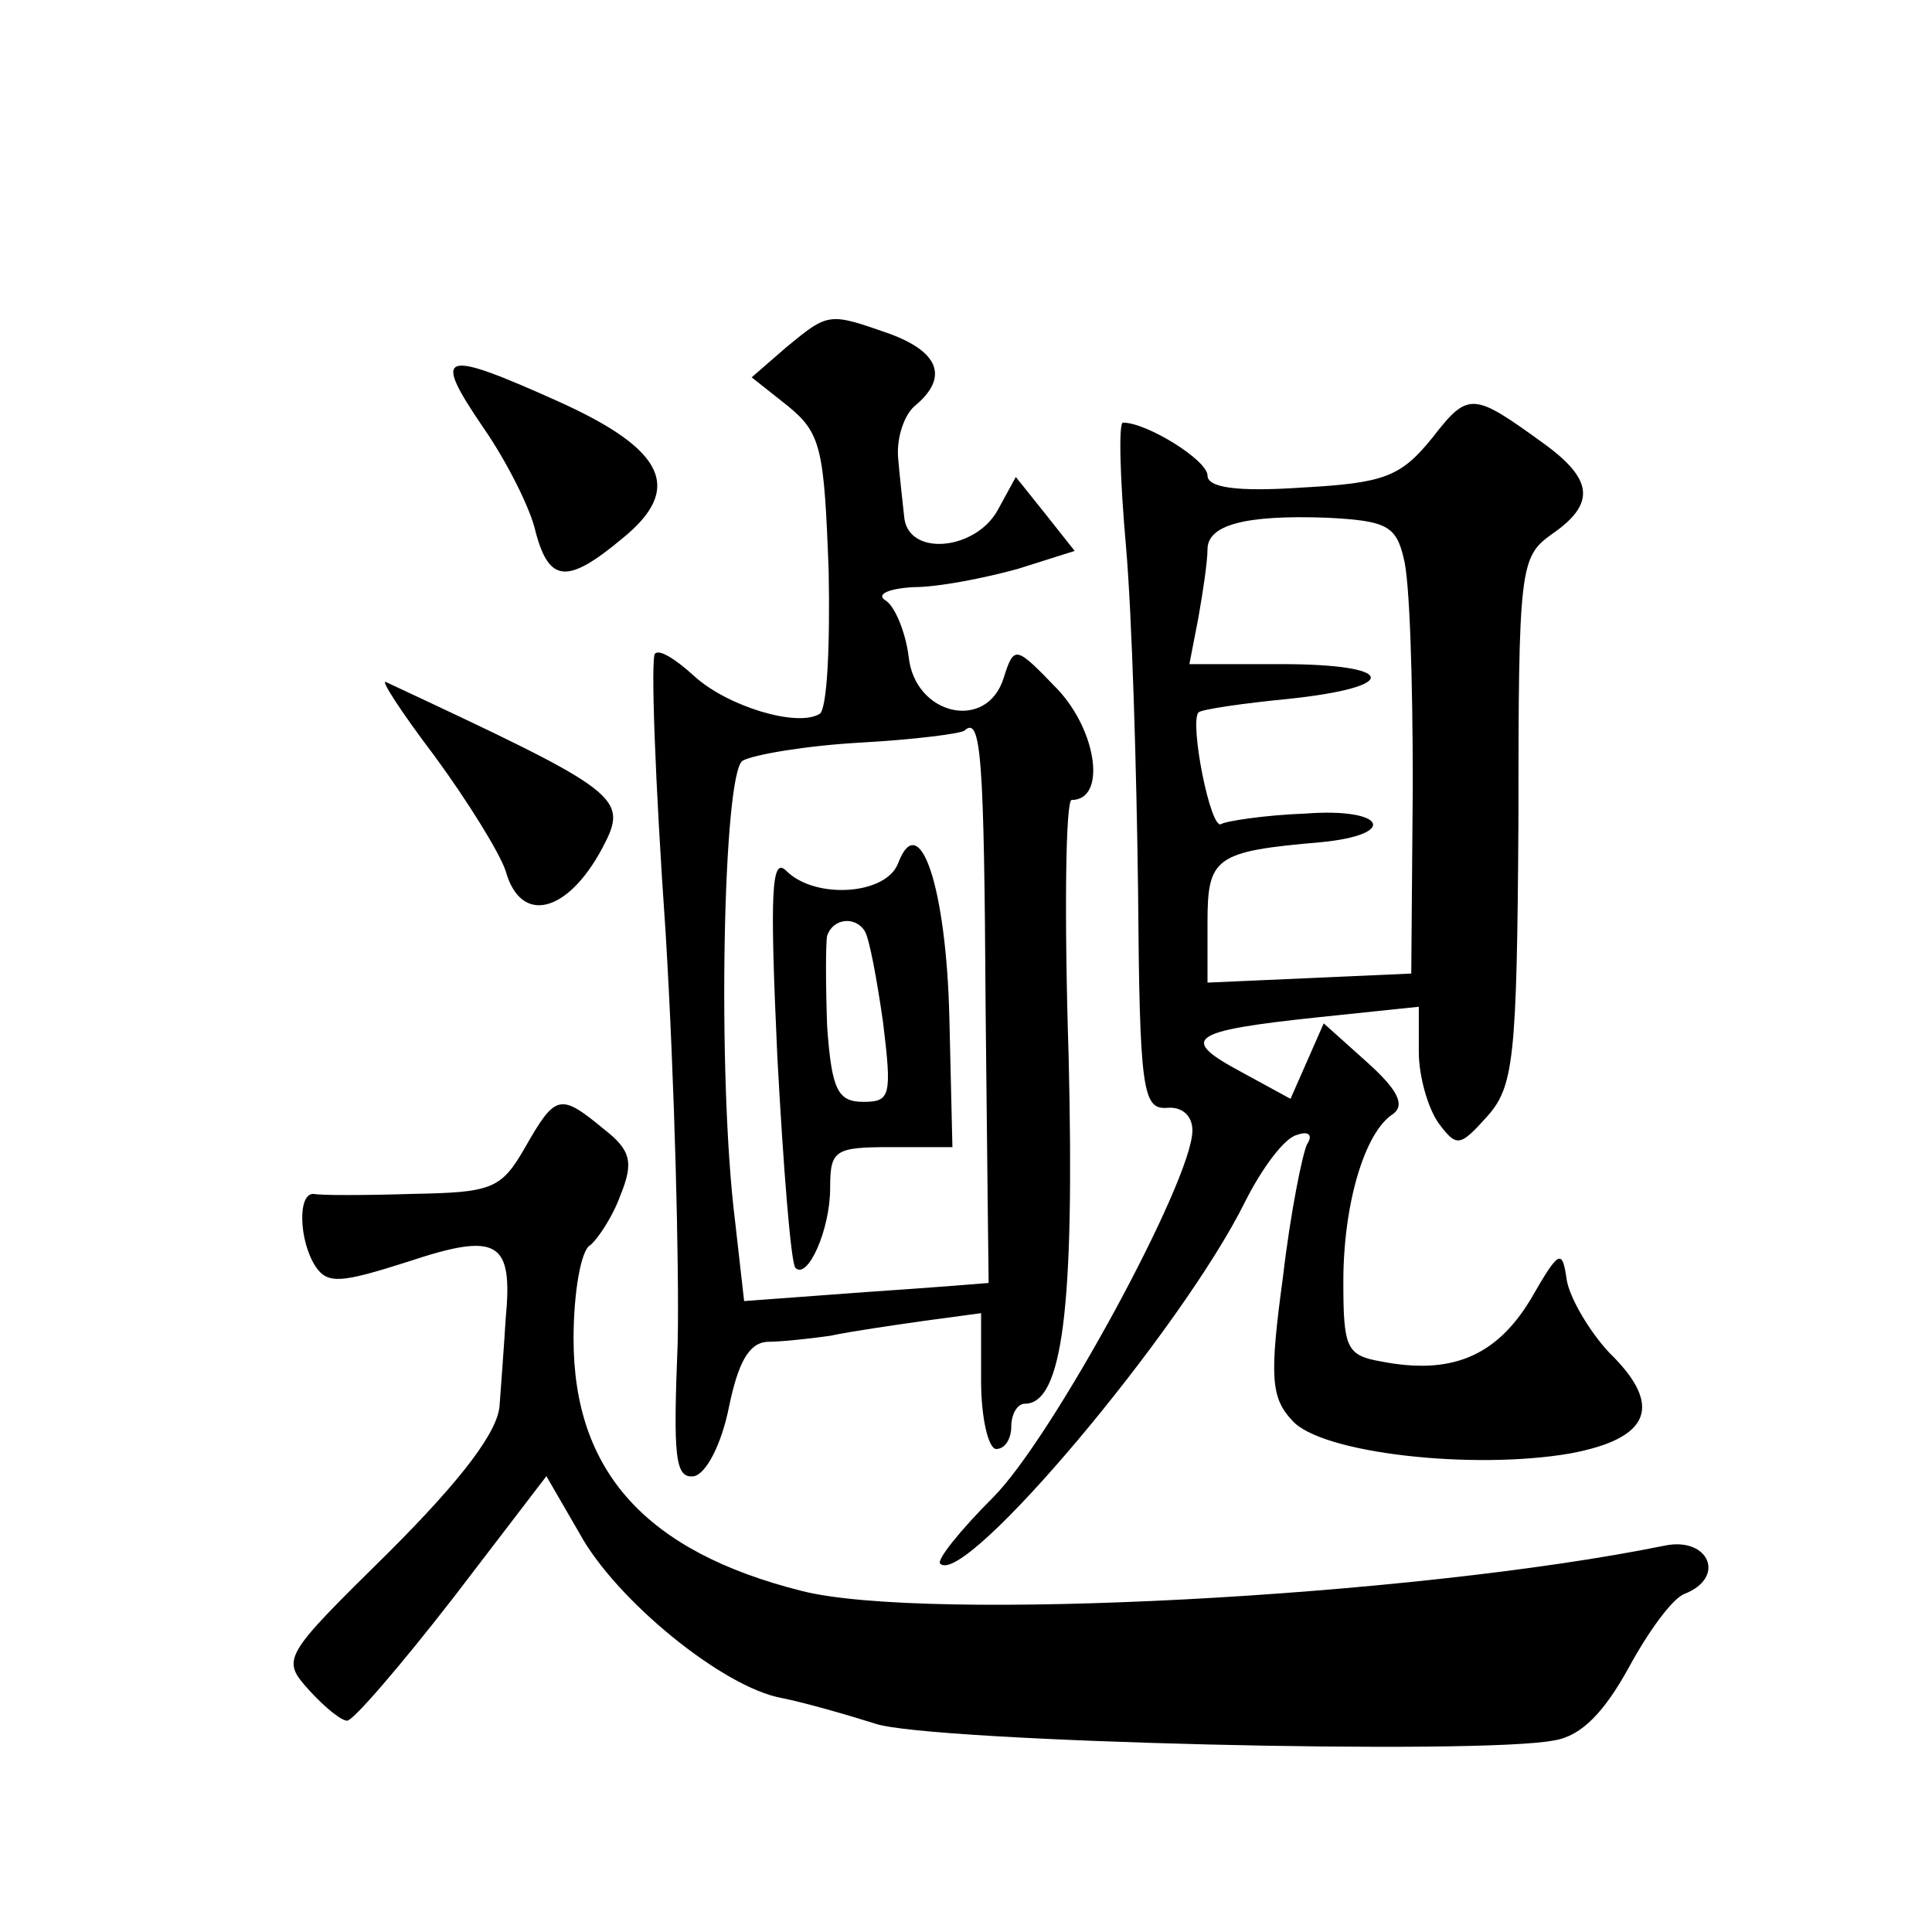 <?xml version="1.0" standalone="no"?>
<!DOCTYPE svg PUBLIC "-//W3C//DTD SVG 20010904//EN"
 "http://www.w3.org/TR/2001/REC-SVG-20010904/DTD/svg10.dtd">
<svg version="1.0" xmlns="http://www.w3.org/2000/svg"
 width="128pt" height="128pt" viewBox="0 0 128 128"
 preserveAspectRatio="xMidYMid meet">
<g transform="translate(0,128) scale(0.1,-0.1)"
fill="#0" stroke="none">
<path d="M521 1050 l-23 -20 24 -19 c22 -18 24 -28 27 -109 1 -50 -1 -92 -6 -95
-15 -9 -61 5 -83 25 -12 11 -23 18 -26 15 -3 -2 0 -85 7 -185 6 -99 9 -221 8 -271
-3 -76 -2 -91 11 -89 8 2 18 21 23 46 6 29 13 42 25 43 9 0 28 2 42 4 14 3 42 7
63 10 l37 5 0 -45 c0 -25 5 -45 10 -45 6 0 10 7 10 15 0 8 4 15 9 15 25 0 33 64
29 230 -3 94 -2 170 2 170 23 0 17 45 -9 73 -28 29 -29 30 -36 8 -11 -36 -59 -25
-63 14 -2 16 -9 33 -15 37 -7 4 1 8 18 9 17 0 47 6 69 12 l38 12 -19 24 -20 25
-12 -22 c-15 -27 -60 -31 -62 -4 -1 9 -3 27 -4 39 -1 13 4 28 11 34 23 19 16 36
-17 48 -40 14 -40 14 -68 -9z m132 -439 c1 -100 2 -181 2 -181 0 0 -36 -3 -81 -6
l-81 -6 -6 53 c-12 96 -8 297 5 305 7 4 42 10 78 12 36 2 67 6 69 8 11 10 13 -17
14 -185z M595 708 c-8 -21 -55 -24 -74 -5 -10 10 -11 -14 -6 -123 4 -74 9 -137
12 -140 8 -8 23 25 23 53 0 25 3 27 40 27 l41 0 -2 85 c-2 88 -20 140 -34 103z
m-22 -45 c3 -5 8 -32 12 -60 6 -49 5 -53 -13 -53 -17 0 -21 8 -24 50 -1 28 -1 55
0 60 4 12 19 13 25 3z M320 997 c16 -23 32 -55 35 -70 9 -33 21 -34 57 -4 41 33
29 59 -42 91 -78 35 -84 33 -50 -17z M949 990 c-21 -26 -32 -30 -86 -33 -44 -3
-63 0 -63 8 0 10 -40 35 -56 35 -3 0 -2 -37 2 -82 4 -46 7 -148 8 -228 1 -132 3
-145 19 -144 10 1 17 -5 17 -15 0 -33 -93 -204 -132 -243 -22 -22 -38 -42 -35 -44
16 -16 160 155 202 240 11 22 26 42 34 44 8 3 11 0 7 -6 -3 -6 -11 -45 -16 -88
-9 -66 -8 -80 6 -95 19 -22 120 -33 184 -22 54 10 62 32 26 67 -13 14 -26 36 -28
48 -3 21 -5 20 -24 -13 -23 -38 -53 -50 -99 -41 -23 4 -25 9 -25 53 0 51 14 99
33 111 8 6 3 16 -17 34 l-29 26 -11 -25 -11 -25 -33 18 c-41 22 -34 27 51 36 l67
7 0 -30 c0 -16 6 -37 13 -47 12 -16 14 -16 32 4 18 20 20 38 21 196 0 168 1 175
22 190 29 20 28 36 -5 60 -47 34 -50 35 -74 4z m-19 -80 c4 -14 6 -81 6 -150 l-1
-125 -67 -3 -68 -3 0 40 c0 43 5 47 75 53 52 5 43 23 -10 19 -27 -1 -53 -5 -56
-7 -7 -4 -21 67 -15 74 2 2 29 6 60 9 75 8 71 23 -5 23 l-61 0 6 31 c3 17 6 37
6 45 0 16 24 23 79 21 39 -2 46 -5 51 -27z M288 779 c22 -30 43 -64 47 -76 10 -36
41 -28 64 15 18 34 13 37 -143 110 -5 3 10 -20 32 -49z M348 520 c-16 -28 -22 -30
-75 -31 -32 -1 -61 -1 -65 0 -11 1 -10 -31 1 -48 8 -12 17 -11 61 3 60 20 70 14
65 -38 -1 -17 -3 -43 -4 -57 -1 -17 -24 -48 -73 -97 -71 -70 -72 -71 -53 -92 10
-11 21 -20 25 -20 4 0 35 36 70 81 l62 81 22 -38 c24 -44 95 -102 134 -109 15 -3
43 -11 62 -17 35 -12 401 -21 450 -11 18 3 33 19 49 48 13 24 29 46 37 49 28 11
16 38 -13 32 -167 -34 -490 -51 -572 -30 -103 26 -151 79 -151 167 0 31 5 59 11
62 5 4 15 19 20 33 9 22 7 30 -11 44 -29 24 -32 23 -52 -12z"/>
</g>
</svg>

